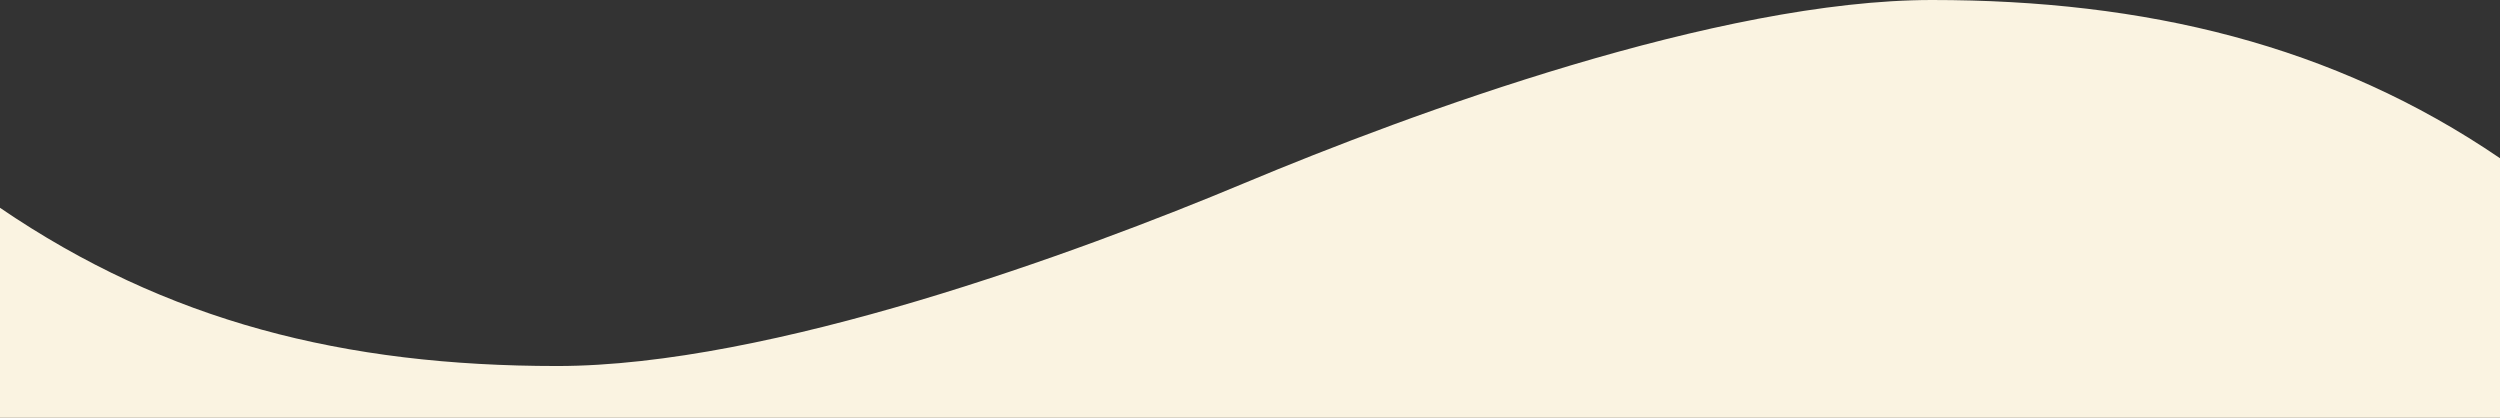 <?xml version="1.0" encoding="UTF-8"?><svg id="_レイヤー_2" xmlns="http://www.w3.org/2000/svg" viewBox="0 0 526 87.9"><rect x="0" y="0" width="526" height="87.9" fill="#333333" stroke="none"/><defs><style>.cls-1{fill:#faf3e1;}</style></defs><g id="_レイヤー_1-2"><path class="cls-1" d="m526,33.29v54.61H0v-44.18c35.09,23.92,72.43,33.29,117.22,33.29,44.79,0,109.45-23.77,144.64-38.5C297.06,23.77,361.72,0,406.5,0c44.79,0,84.41,9.37,119.5,33.29Z"/></g></svg>